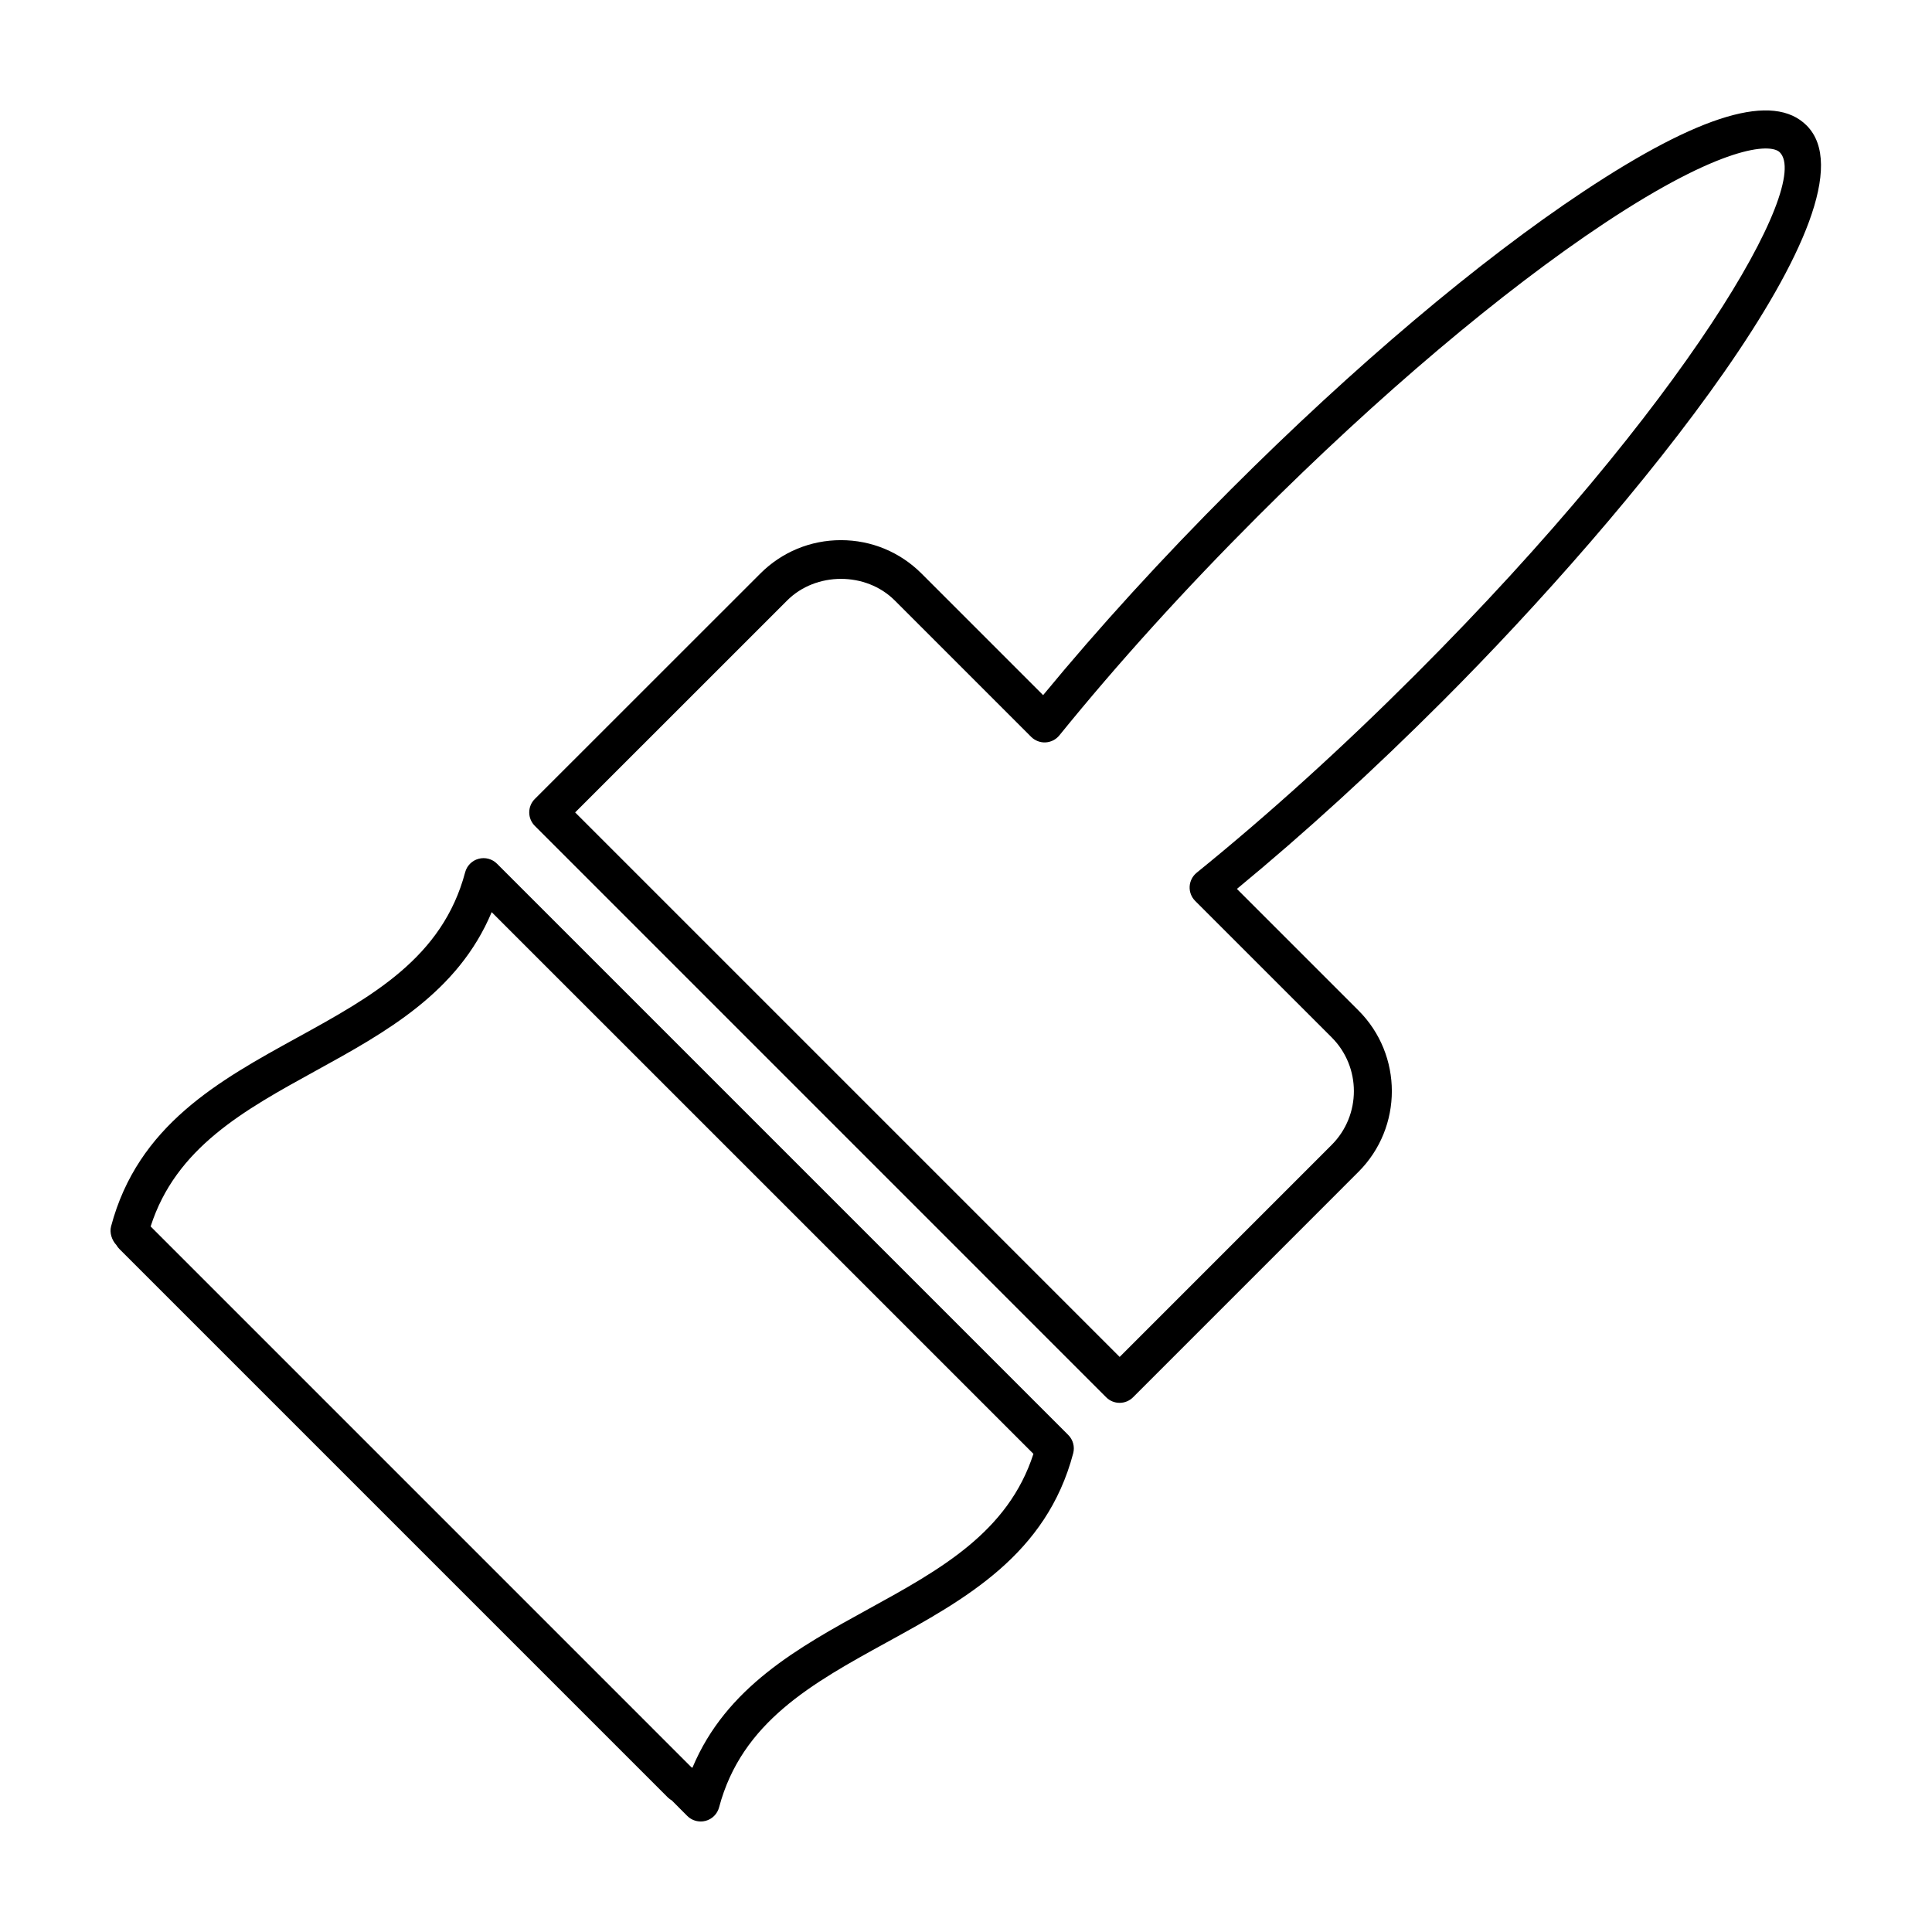 <?xml version="1.0" encoding="UTF-8"?>
<!-- Uploaded to: SVG Repo, www.svgrepo.com, Generator: SVG Repo Mixer Tools -->
<svg fill="#000000" width="800px" height="800px" version="1.1" viewBox="144 144 512 512" xmlns="http://www.w3.org/2000/svg">
 <path d="m440.71 515.77c-1.34 0-2.621-0.527-3.562-1.477l-151.42-151.43c-0.945-0.945-1.477-2.227-1.477-3.562s0.527-2.621 1.477-3.562l59.75-59.73c5.707-5.715 13.301-8.863 21.375-8.863s15.664 3.148 21.375 8.863l32.207 32.207c14.852-18.012 31.562-36.316 49.73-54.488 32.555-32.547 65.762-60.609 93.508-79.008 30.98-20.555 50.32-26.258 59.098-17.473 20.57 20.586-46.441 102.54-96.5 152.59-18.148 18.156-36.449 34.867-54.477 49.734l32.219 32.215c11.785 11.785 11.785 30.965 0 42.754l-59.742 59.75c-0.941 0.945-2.223 1.477-3.562 1.477zm-144.29-156.47 144.3 144.3 56.18-56.184c7.856-7.863 7.856-20.652 0-28.504l-36.16-36.152c-1.008-1.008-1.547-2.398-1.473-3.824 0.082-1.426 0.75-2.75 1.859-3.652 19.148-15.516 38.672-33.207 58.027-52.574 71.68-71.672 105.03-129.81 96.508-138.34-2.516-2.508-15.441-1.789-46.406 18.746-27.199 18.043-59.859 45.645-91.949 77.734-19.383 19.383-37.066 38.91-52.566 58.035-0.902 1.109-2.227 1.785-3.656 1.859-1.352 0.086-2.816-0.457-3.824-1.473l-36.145-36.145c-7.629-7.629-20.887-7.621-28.504 0zm33.266 267.41c-1.324 0-2.621-0.523-3.57-1.484l-4.09-4.098c-0.379-0.211-0.73-0.473-1.047-0.789l-145.32-145.32c-0.316-0.324-0.594-0.68-0.816-1.066-1.203-1.273-1.859-3.269-1.41-4.957 7.113-26.797 28.586-38.613 49.359-50.035 19.785-10.883 38.473-21.164 44.477-43.801 0.465-1.742 1.82-3.102 3.559-3.57 1.734-0.473 3.598 0.02 4.871 1.293l151.39 151.39c1.273 1.266 1.777 3.117 1.32 4.856-7.082 26.859-28.59 38.672-49.383 50.094-19.781 10.867-38.461 21.137-44.465 43.75-0.469 1.742-1.824 3.109-3.566 3.57-0.445 0.117-0.883 0.172-1.316 0.172zm-2.504-14.418c0.105 0.059 0.207 0.121 0.312 0.191 8.914-21.336 28.078-31.871 46.684-42.094 18.988-10.434 36.965-20.312 43.691-41.102l-143.57-143.56c-8.922 21.301-28.066 31.832-46.652 42.055-19.023 10.465-37.035 20.367-43.73 41.242z"/>
</svg>